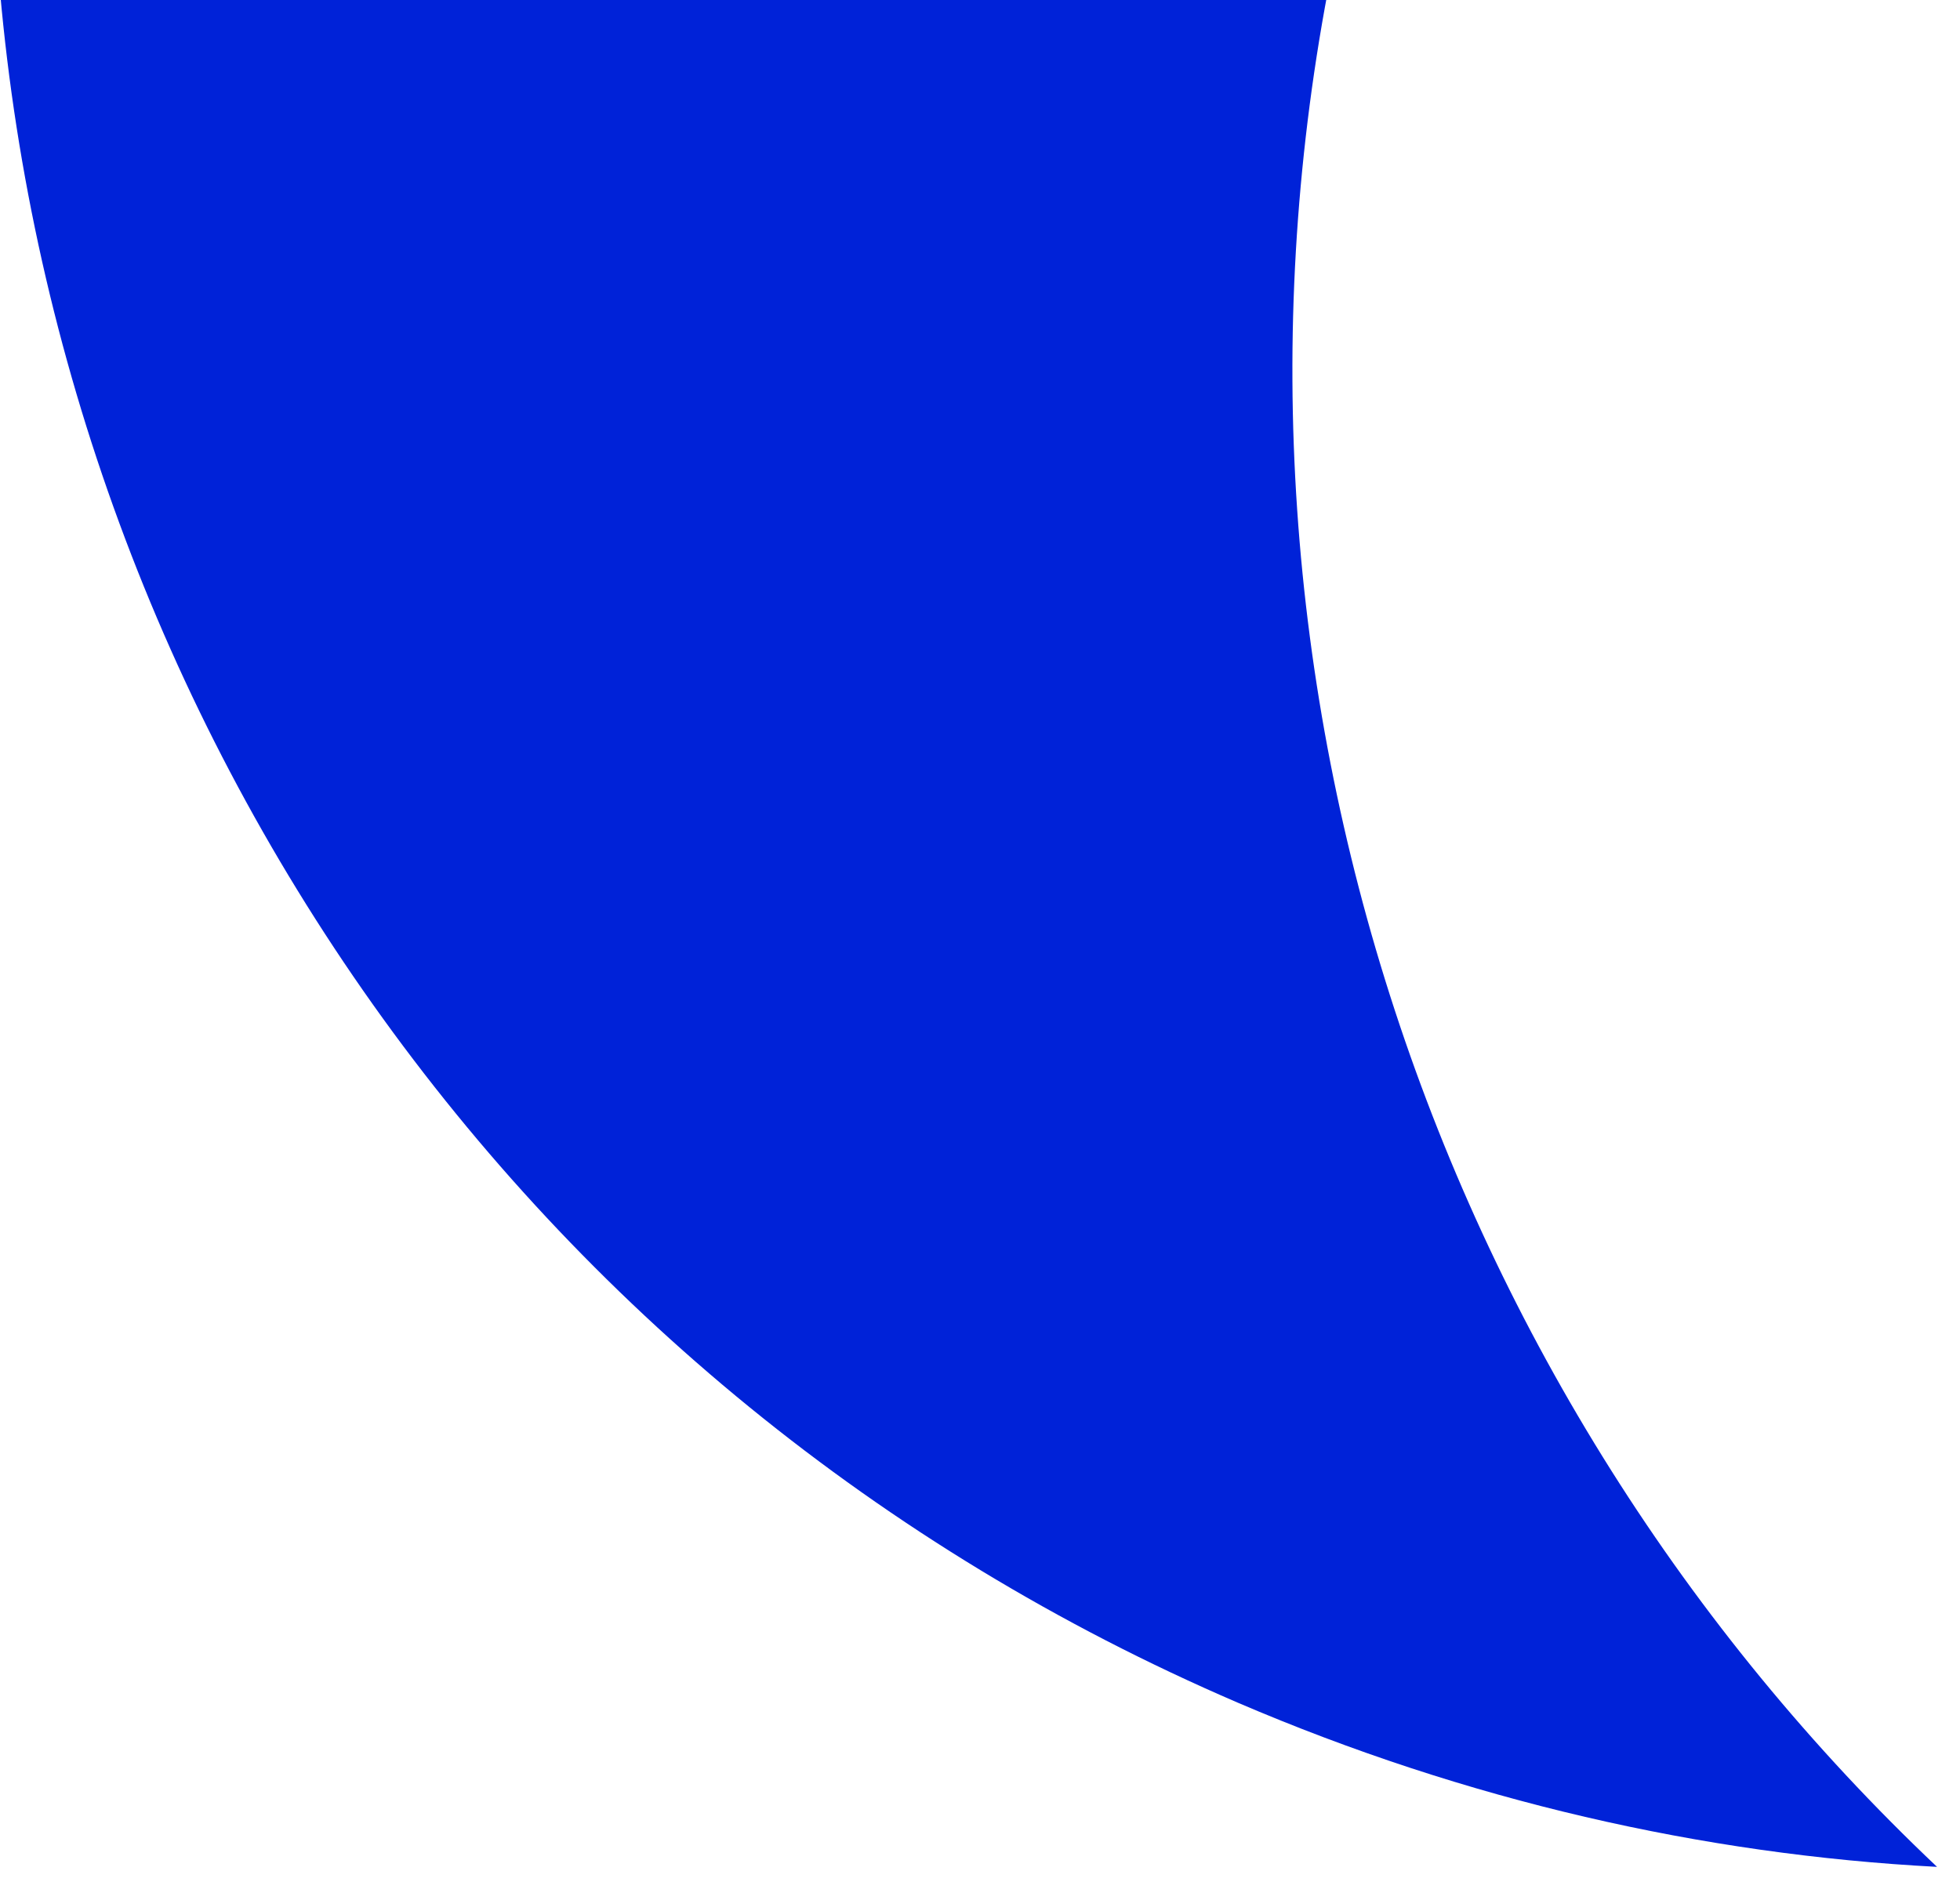 <?xml version="1.0" encoding="UTF-8"?> <!-- Generator: Adobe Illustrator 24.0.3, SVG Export Plug-In . SVG Version: 6.00 Build 0) --> <svg xmlns="http://www.w3.org/2000/svg" xmlns:xlink="http://www.w3.org/1999/xlink" id="Слой_1" x="0px" y="0px" viewBox="0 0 222 214" style="enable-background:new 0 0 222 214;" xml:space="preserve"> <style type="text/css"> .st0{fill:#0022D8;} </style> <path class="st0" d="M150.4-1H0c7.3,82.7,58.6,158.8,140.2,193.9c25.9,11.1,52.6,17.2,79.2,18.6C162.4,157.6,135.6,77.4,150.4-1z"></path> </svg> 